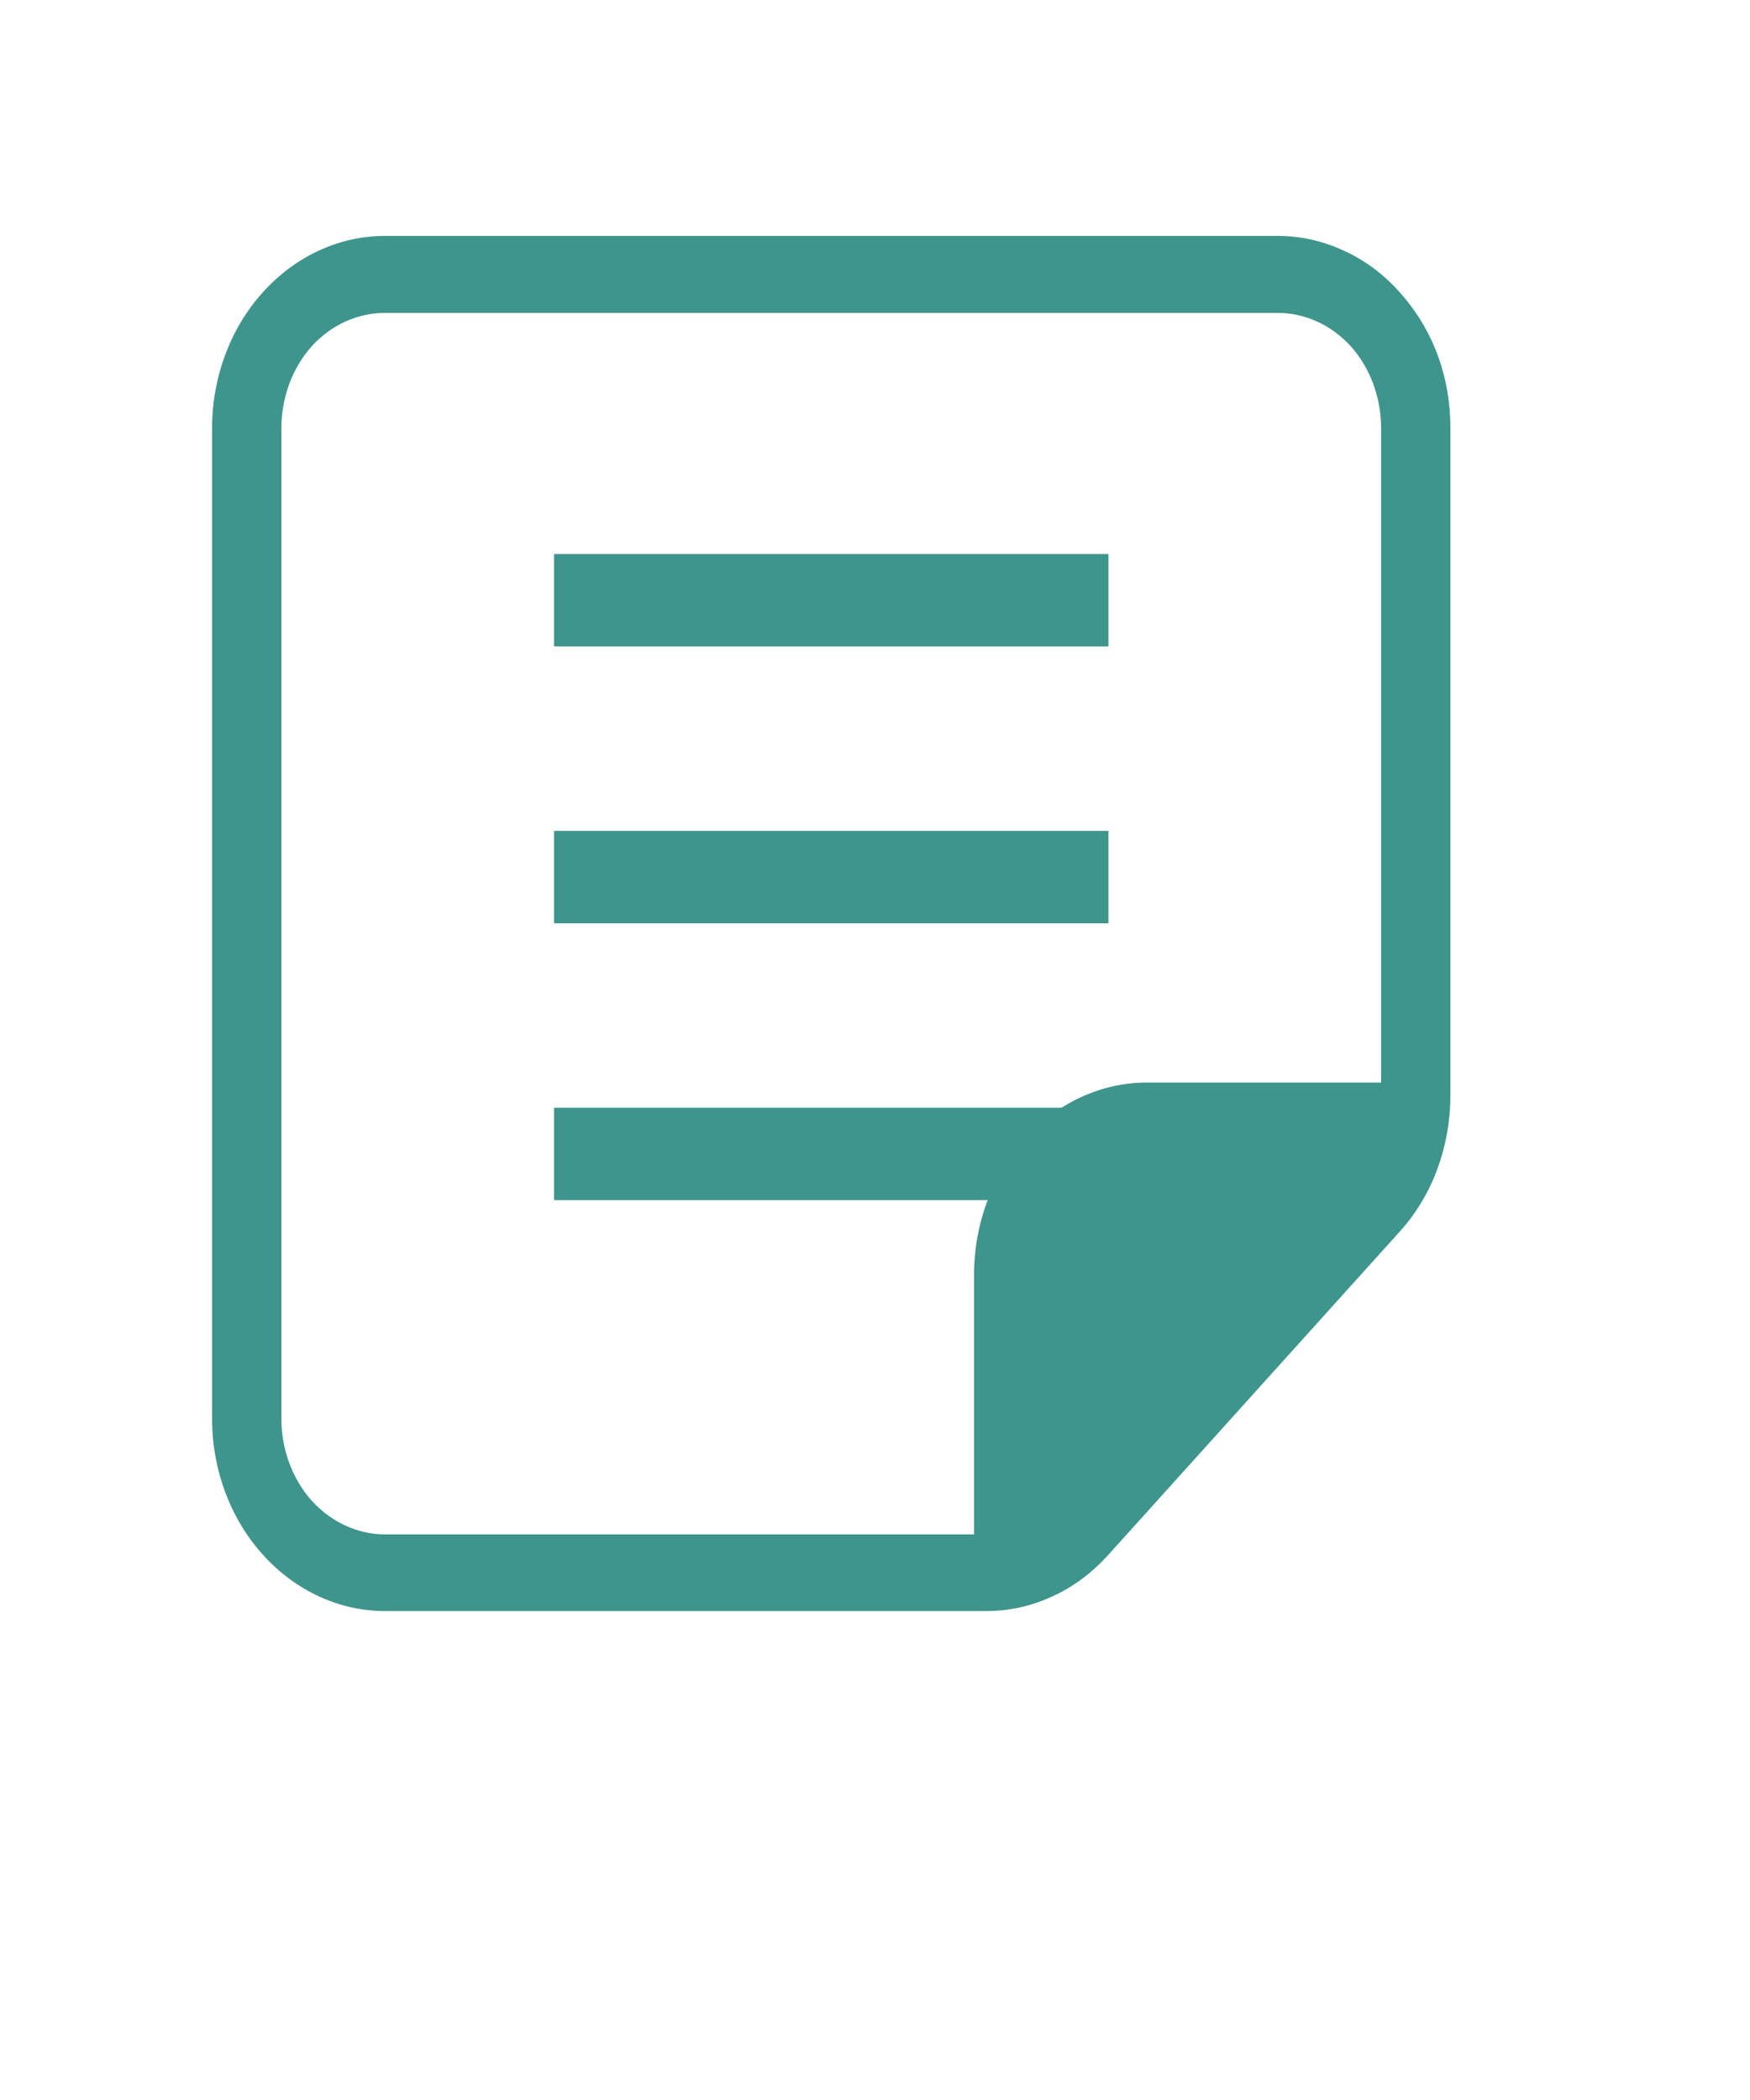 <?xml version="1.0" encoding="utf-8"?>
<svg xmlns="http://www.w3.org/2000/svg" fill="none" height="100%" overflow="visible" preserveAspectRatio="none" style="display: block;" viewBox="0 0 5 6" width="100%">
<g clip-path="url(#clip0_0_1143)" id="sticky-note_svgrepo.com">
<line id="Line 33" stroke="#3E958C" stroke-width="0.264" x1="1.583" x2="3.167" y1="1.715" y2="1.715"/>
<line id="Line 34" stroke="#3E958C" stroke-width="0.264" x1="1.583" x2="3.167" y1="2.506" y2="2.506"/>
<line id="Line 35" stroke="#3E958C" stroke-width="0.264" x1="1.583" x2="3.167" y1="3.297" y2="3.297"/>
<g id="Sticky Note">
<path d="M3.65 0.674H1.1C0.969 0.674 0.844 0.732 0.751 0.835C0.658 0.938 0.606 1.078 0.606 1.223V4.054C0.606 4.199 0.658 4.339 0.751 4.442C0.844 4.545 0.969 4.603 1.1 4.603H2.818C2.883 4.603 2.947 4.589 3.007 4.561C3.067 4.534 3.121 4.493 3.167 4.442L4 3.518C4.093 3.415 4.144 3.275 4.144 3.129V1.223C4.144 1.151 4.132 1.08 4.107 1.013C4.082 0.946 4.045 0.886 3.999 0.835C3.954 0.784 3.899 0.743 3.839 0.716C3.779 0.688 3.715 0.674 3.65 0.674ZM2.783 3.642V4.384H1.1C1.022 4.384 0.946 4.349 0.89 4.287C0.835 4.225 0.804 4.141 0.804 4.054V1.223C0.804 1.136 0.835 1.052 0.89 0.99C0.946 0.928 1.022 0.894 1.1 0.894H3.65C3.728 0.894 3.804 0.928 3.86 0.99C3.915 1.052 3.946 1.136 3.946 1.223V3.093H3.277C3.146 3.093 3.021 3.151 2.928 3.254C2.835 3.357 2.783 3.497 2.783 3.642ZM2.981 4.331V3.642C2.981 3.555 3.012 3.471 3.068 3.409C3.123 3.347 3.199 3.313 3.277 3.313H3.897L2.981 4.331Z" fill="#3E958C" id="Vector"/>
</g>
<path d="M2.903 3.298H3.958L2.903 4.485V3.298Z" fill="#3E958C" id="Polygon 10"/>
</g>
<defs>
<clipPath id="clip0_0_1143">
<rect fill="white" height="5.278" width="4.75"/>
</clipPath>
</defs>
</svg>